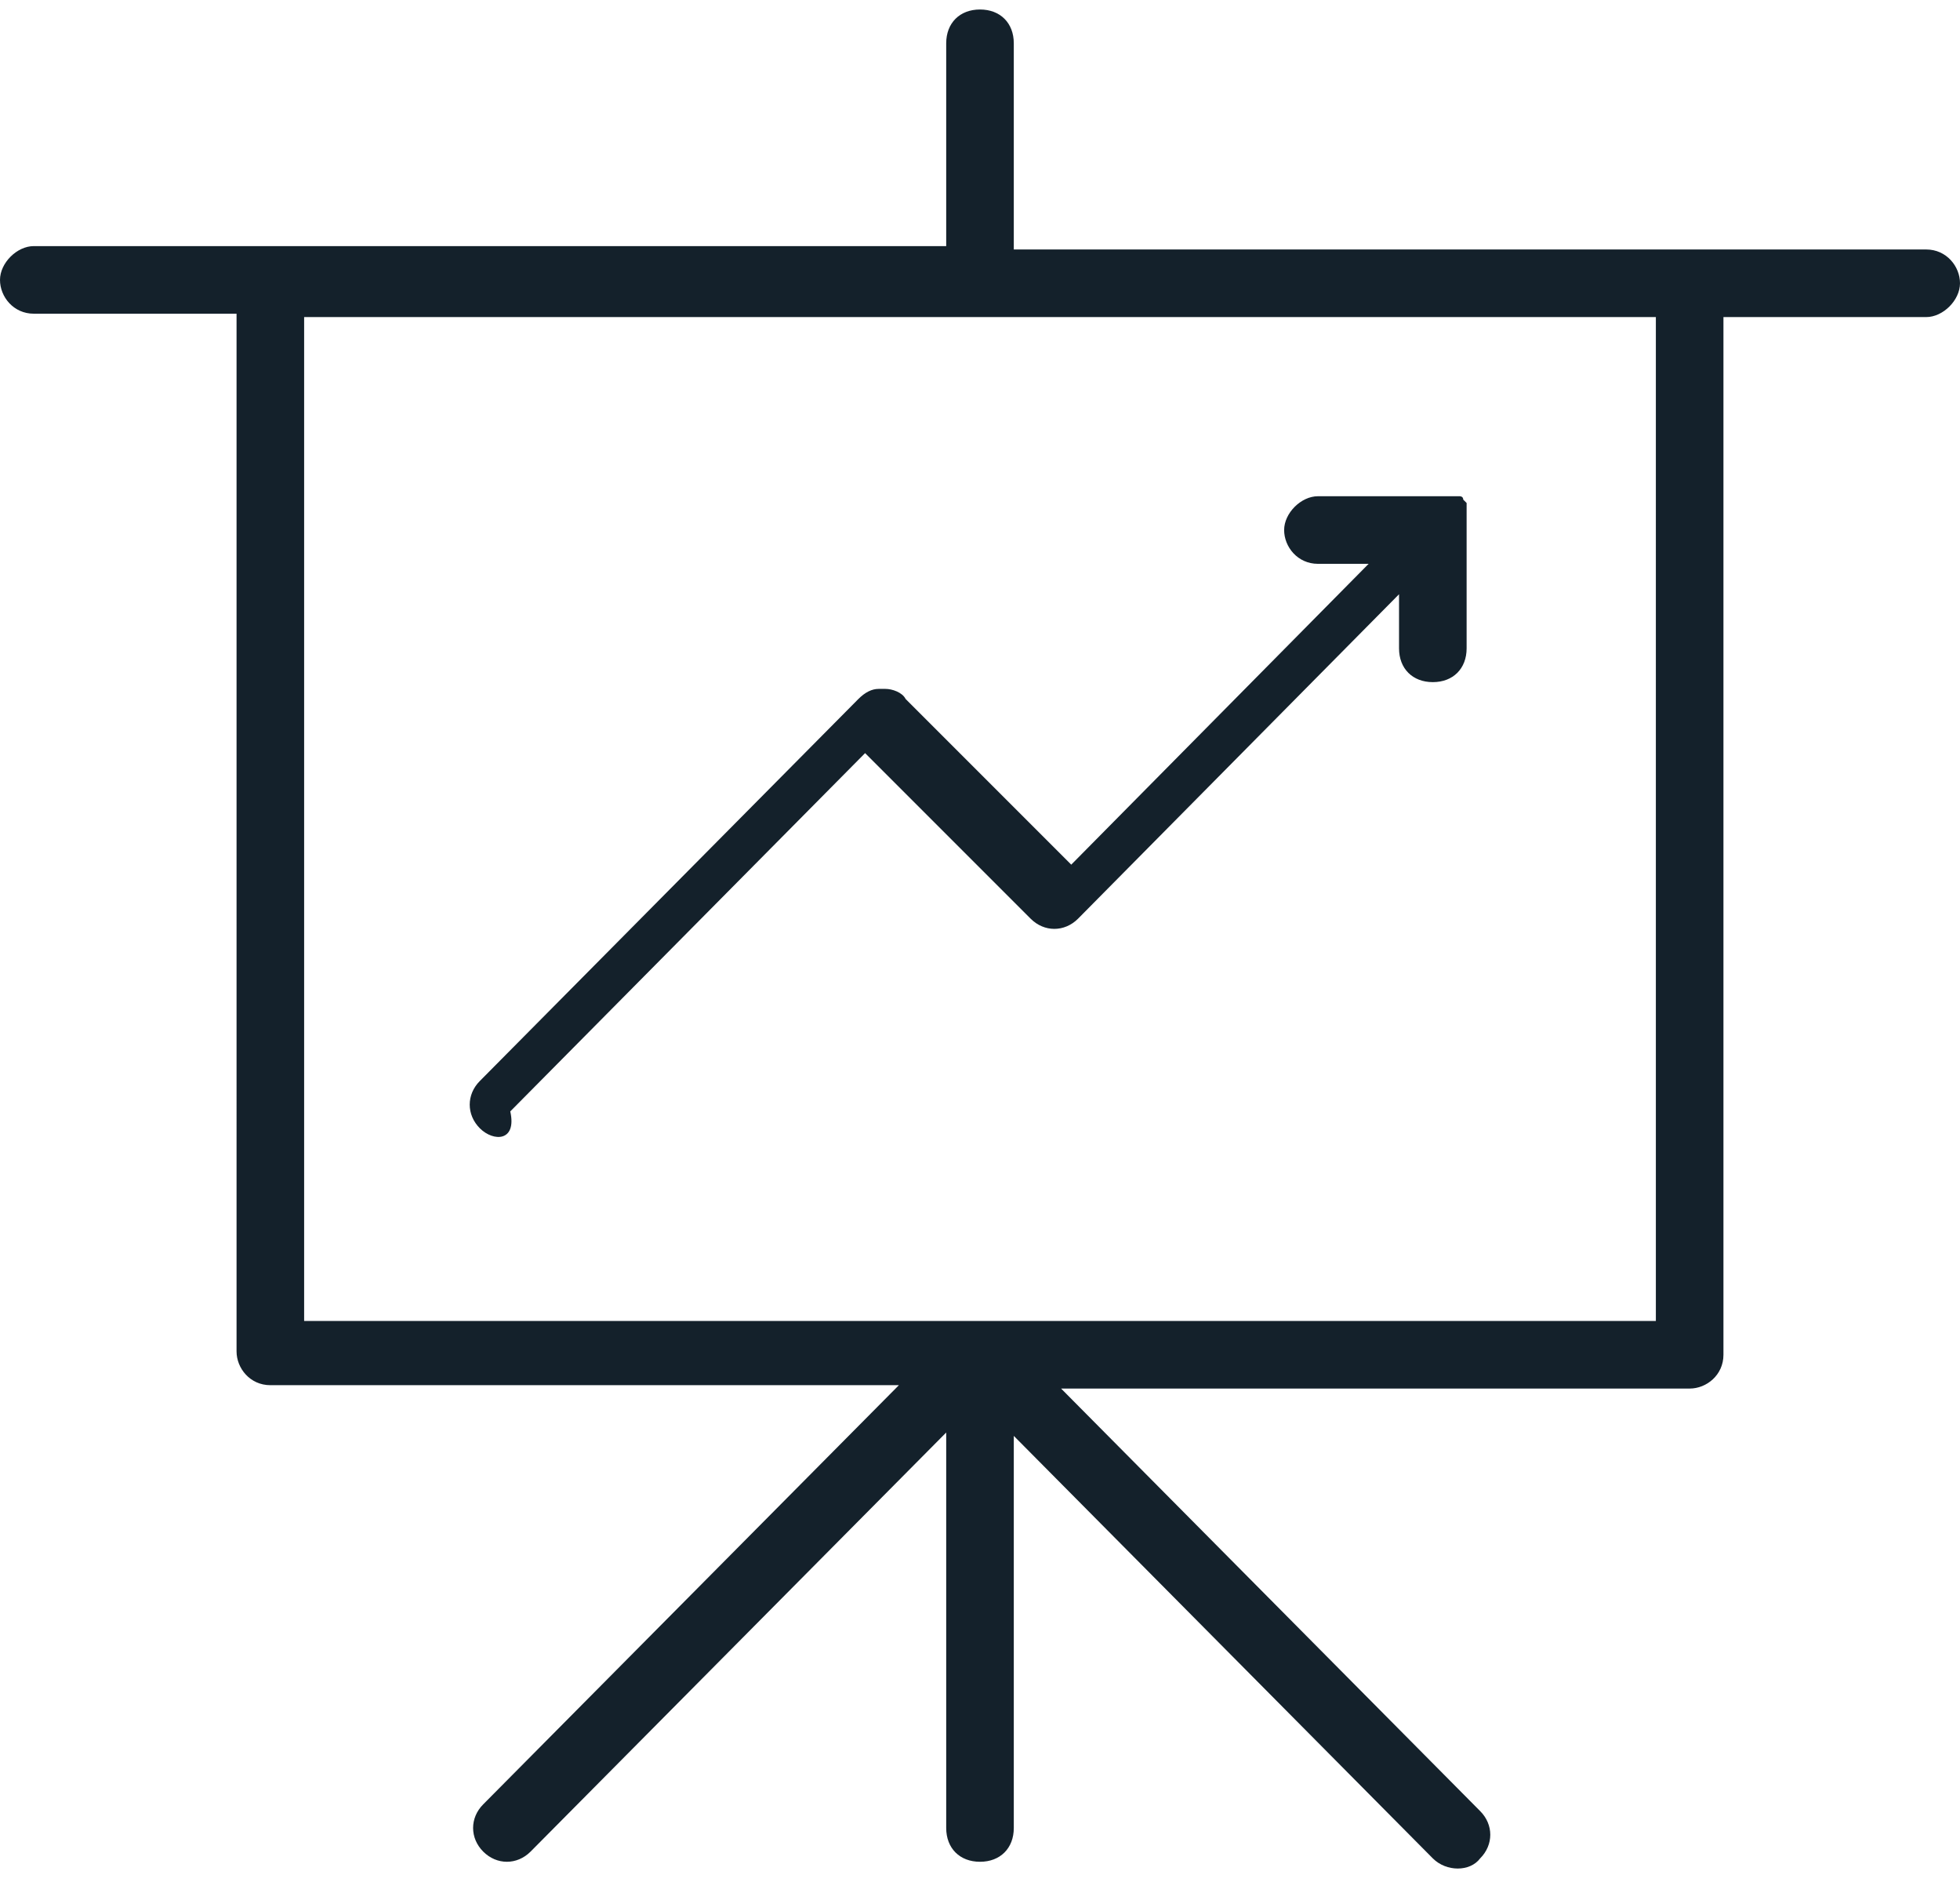 <svg width="58" height="56" viewBox="0 0 58 56" xmlns="http://www.w3.org/2000/svg"><g id="Page-1" stroke="none" stroke-width="1" fill="none" fill-rule="evenodd"><g id="icon-circle-01" transform="translate(0 .281)" fill="#14212B" fill-rule="nonzero"><path d="M42.4 54.7L30 42.2v11.6c0 .6-.4 1-1 1s-1-.4-1-1V42.1L15.7 54.5c-.4.4-1 .4-1.4 0-.4-.4-.4-1 0-1.4l12.3-12.4H8c-.6 0-1-.5-1-1V9H1c-.6 0-1-.5-1-1s.5-1 1-1h27V1c0-.6.4-1 1-1s1 .4 1 1v6.1h27c.6 0 1 .5 1 1s-.5 1-1 1h-6v30.7c0 .6-.5 1-1 1H31.4l12.4 12.5c.4.4.4 1 0 1.4-.3.4-1 .4-1.4 0 .1 0 0 0 0 0zM9 38.8h40V9.1H9v29.7zm5.2-5.7c-.4-.4-.4-1 0-1.4l11.2-11.3c.2-.2.4-.3.6-.3h.2c.2 0 .5.1.6.3l4.9 4.9 8.8-8.9H39c-.6 0-1-.5-1-1s.5-1 1-1h4.2s.1 0 .1.1l.1.1v4.3c0 .6-.4 1-1 1s-1-.4-1-1v-1.6l-9.5 9.6c-.4.4-1 .4-1.4 0L25.6 22 15.1 32.6c.2.9-.5.9-.9.5z" id="Forma_1-4"/></g></g></svg>